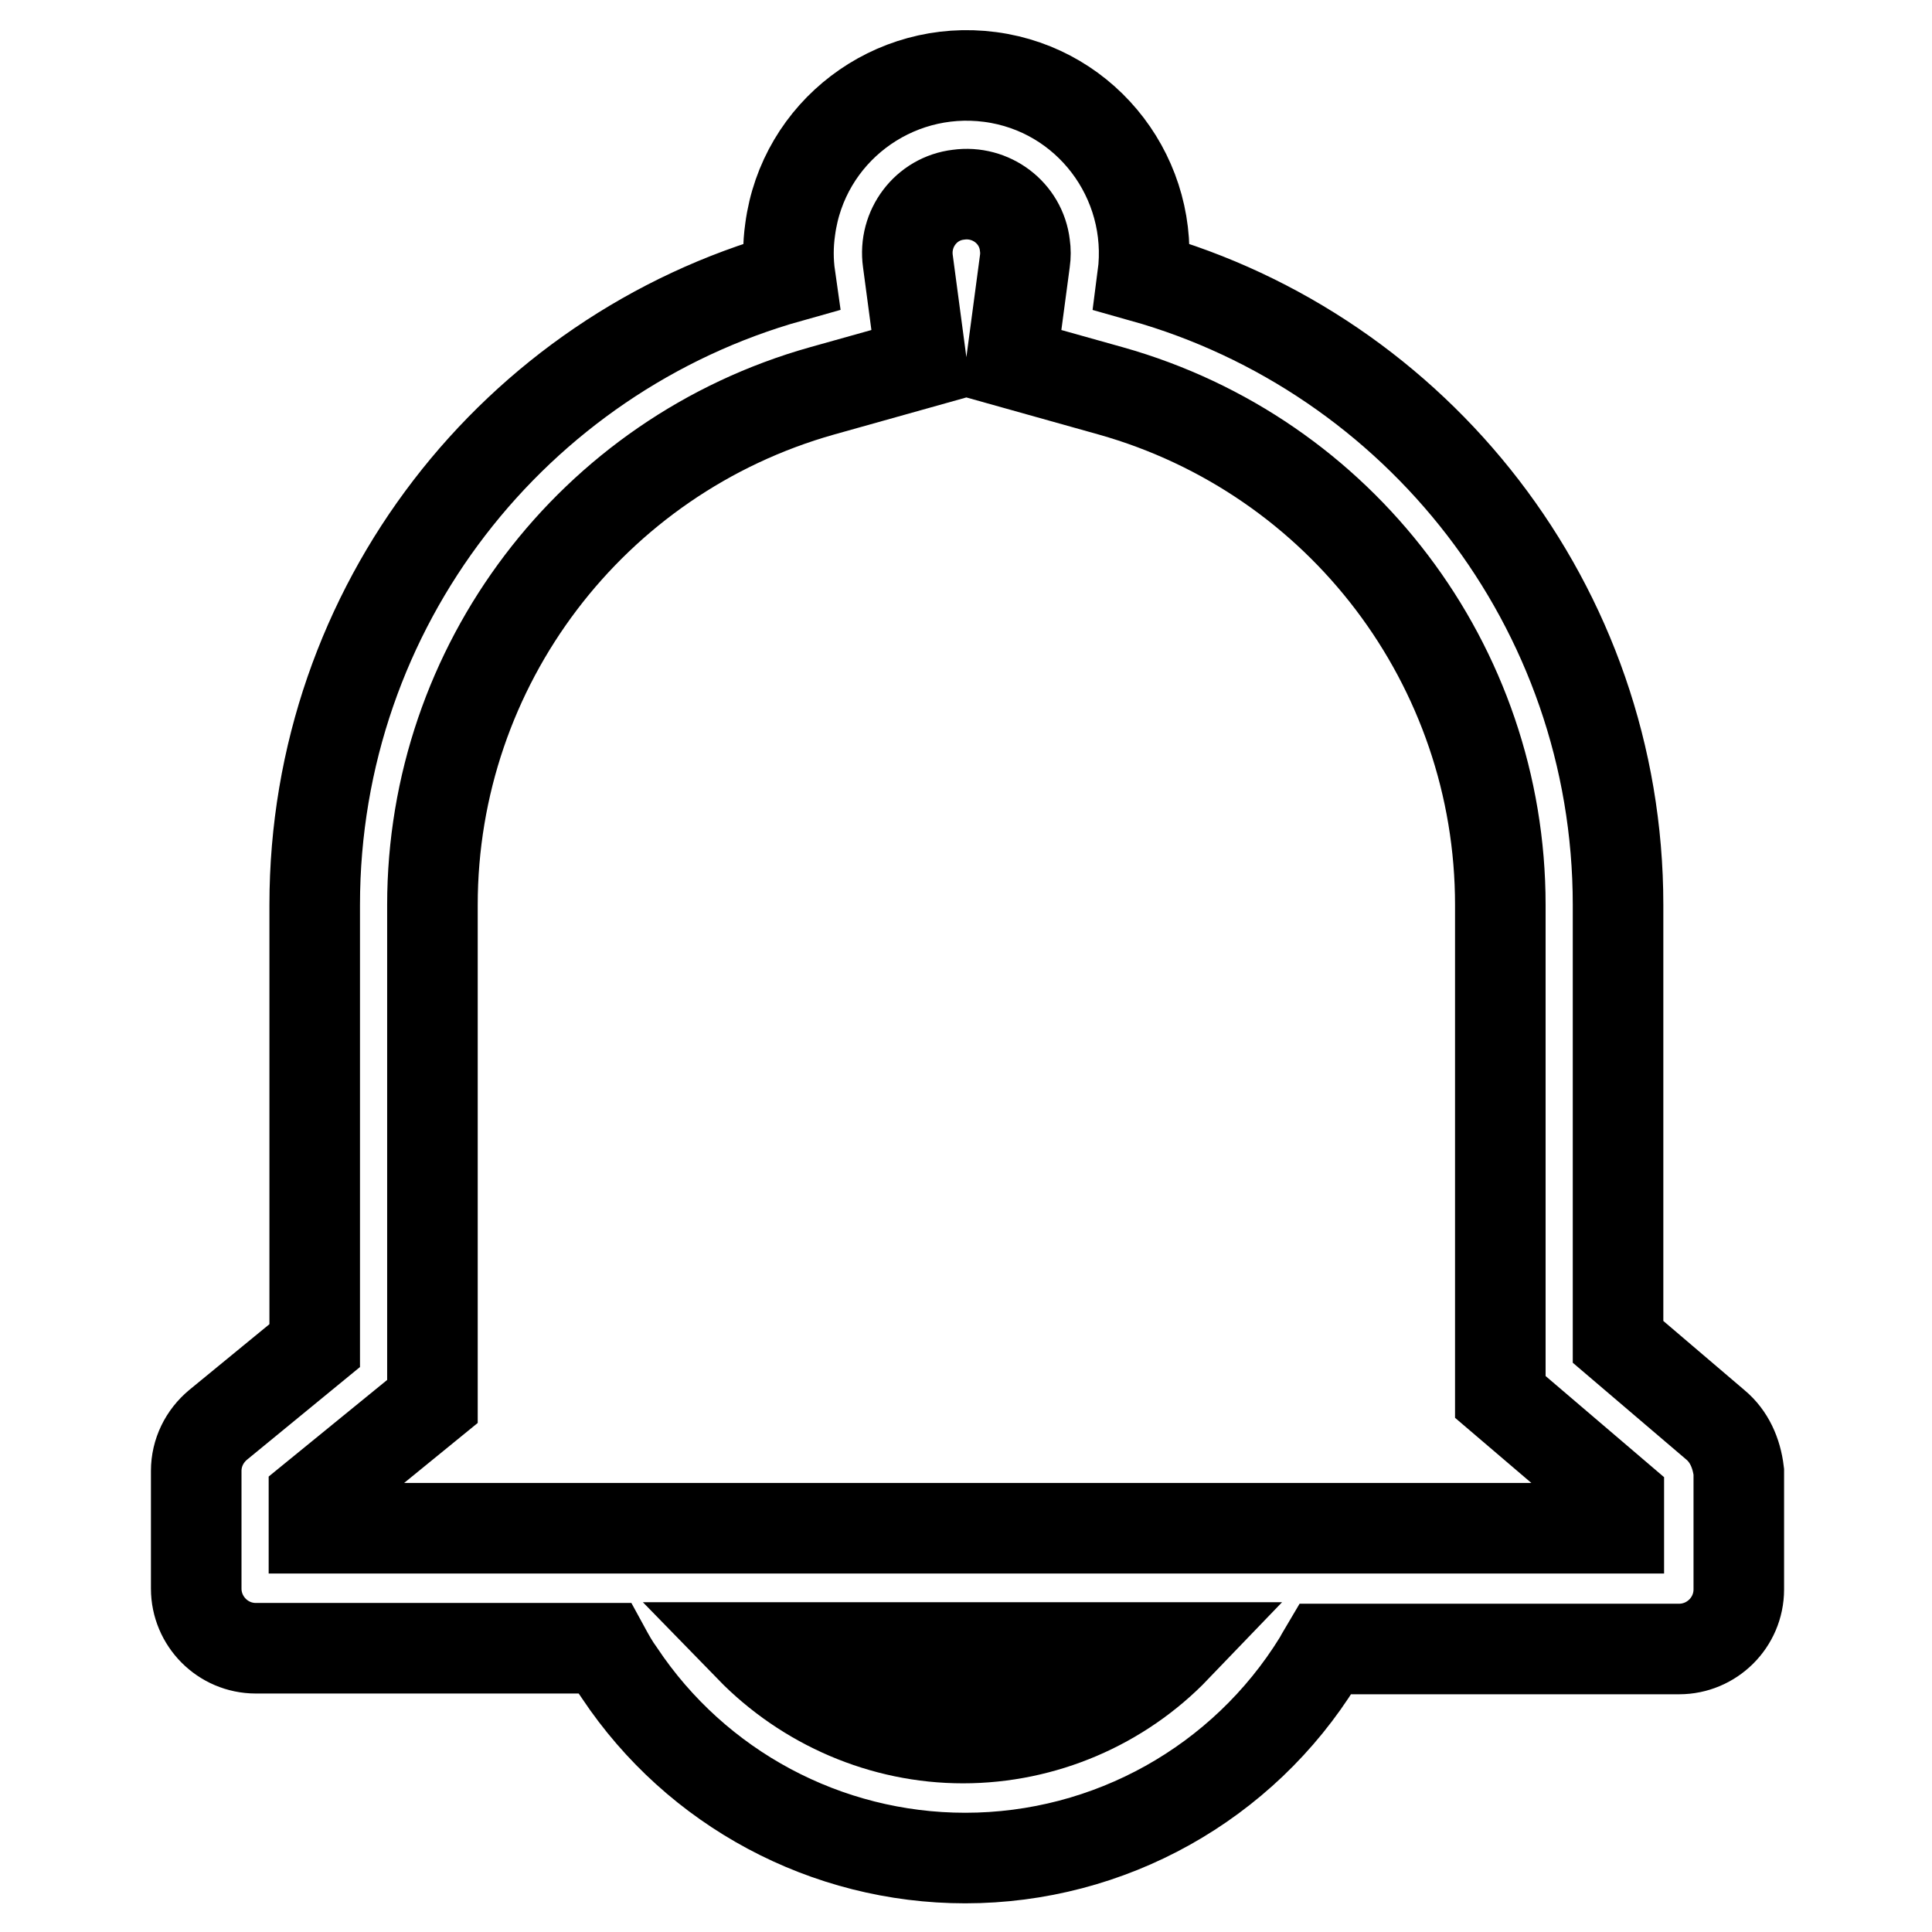 <?xml version="1.0" encoding="utf-8"?>
<!-- Svg Vector Icons : http://www.onlinewebfonts.com/icon -->
<!DOCTYPE svg PUBLIC "-//W3C//DTD SVG 1.1//EN" "http://www.w3.org/Graphics/SVG/1.1/DTD/svg11.dtd">
<svg version="1.1" xmlns="http://www.w3.org/2000/svg" xmlns:xlink="http://www.w3.org/1999/xlink" x="0px" y="0px" viewBox="0 0 256 256" enable-background="new 0 0 256 256" xml:space="preserve">
<g> <path stroke-width="12" fill-opacity="0" stroke="#000000"  d="M227.3,188.8l-12.9-11v-57.9c0-39.6-26.7-73-63-83.2c1.7-12.9-7.3-24.8-20.2-26.5 c-12.9-1.7-24.8,7.3-26.5,20.2c-0.3,2.1-0.3,4.2,0,6.3c-36.4,10.2-63,43.6-63,83.2v58.4l-12.8,10.5c-1.8,1.5-2.9,3.7-2.9,6.1v15.6 c0,4.3,3.5,7.9,7.9,7.9h46.2c0.6,1.1,1.2,2.2,2,3.3c10.2,15.3,27.4,24.5,45.8,24.5c19.1,0,36.8-9.9,46.8-26.1 c0.3-0.5,0.6-1.1,0.9-1.6h46.9c4.3,0,7.9-3.5,7.9-7.9v-15.6C230.1,192.5,229.1,190.3,227.3,188.8z M127.6,230.3 c-10.6,0-20.8-4.4-28.2-12h56.4C148.5,225.9,138.3,230.3,127.6,230.3L127.6,230.3z M214.4,202.5H41.6v-4l15.7-12.8v-65.8 c0-31.7,21.1-59.5,51.6-68.1l13.2-3.7l-1.8-13.5c-0.6-4.3,2.4-8.3,6.7-8.8c4.3-0.6,8.3,2.4,8.8,6.7c0.1,0.7,0.1,1.4,0,2.1 l-1.8,13.5l13.2,3.7c30.5,8.6,51.6,36.4,51.6,68.1v65.2l15.7,13.4V202.5z"/></g>
</svg>